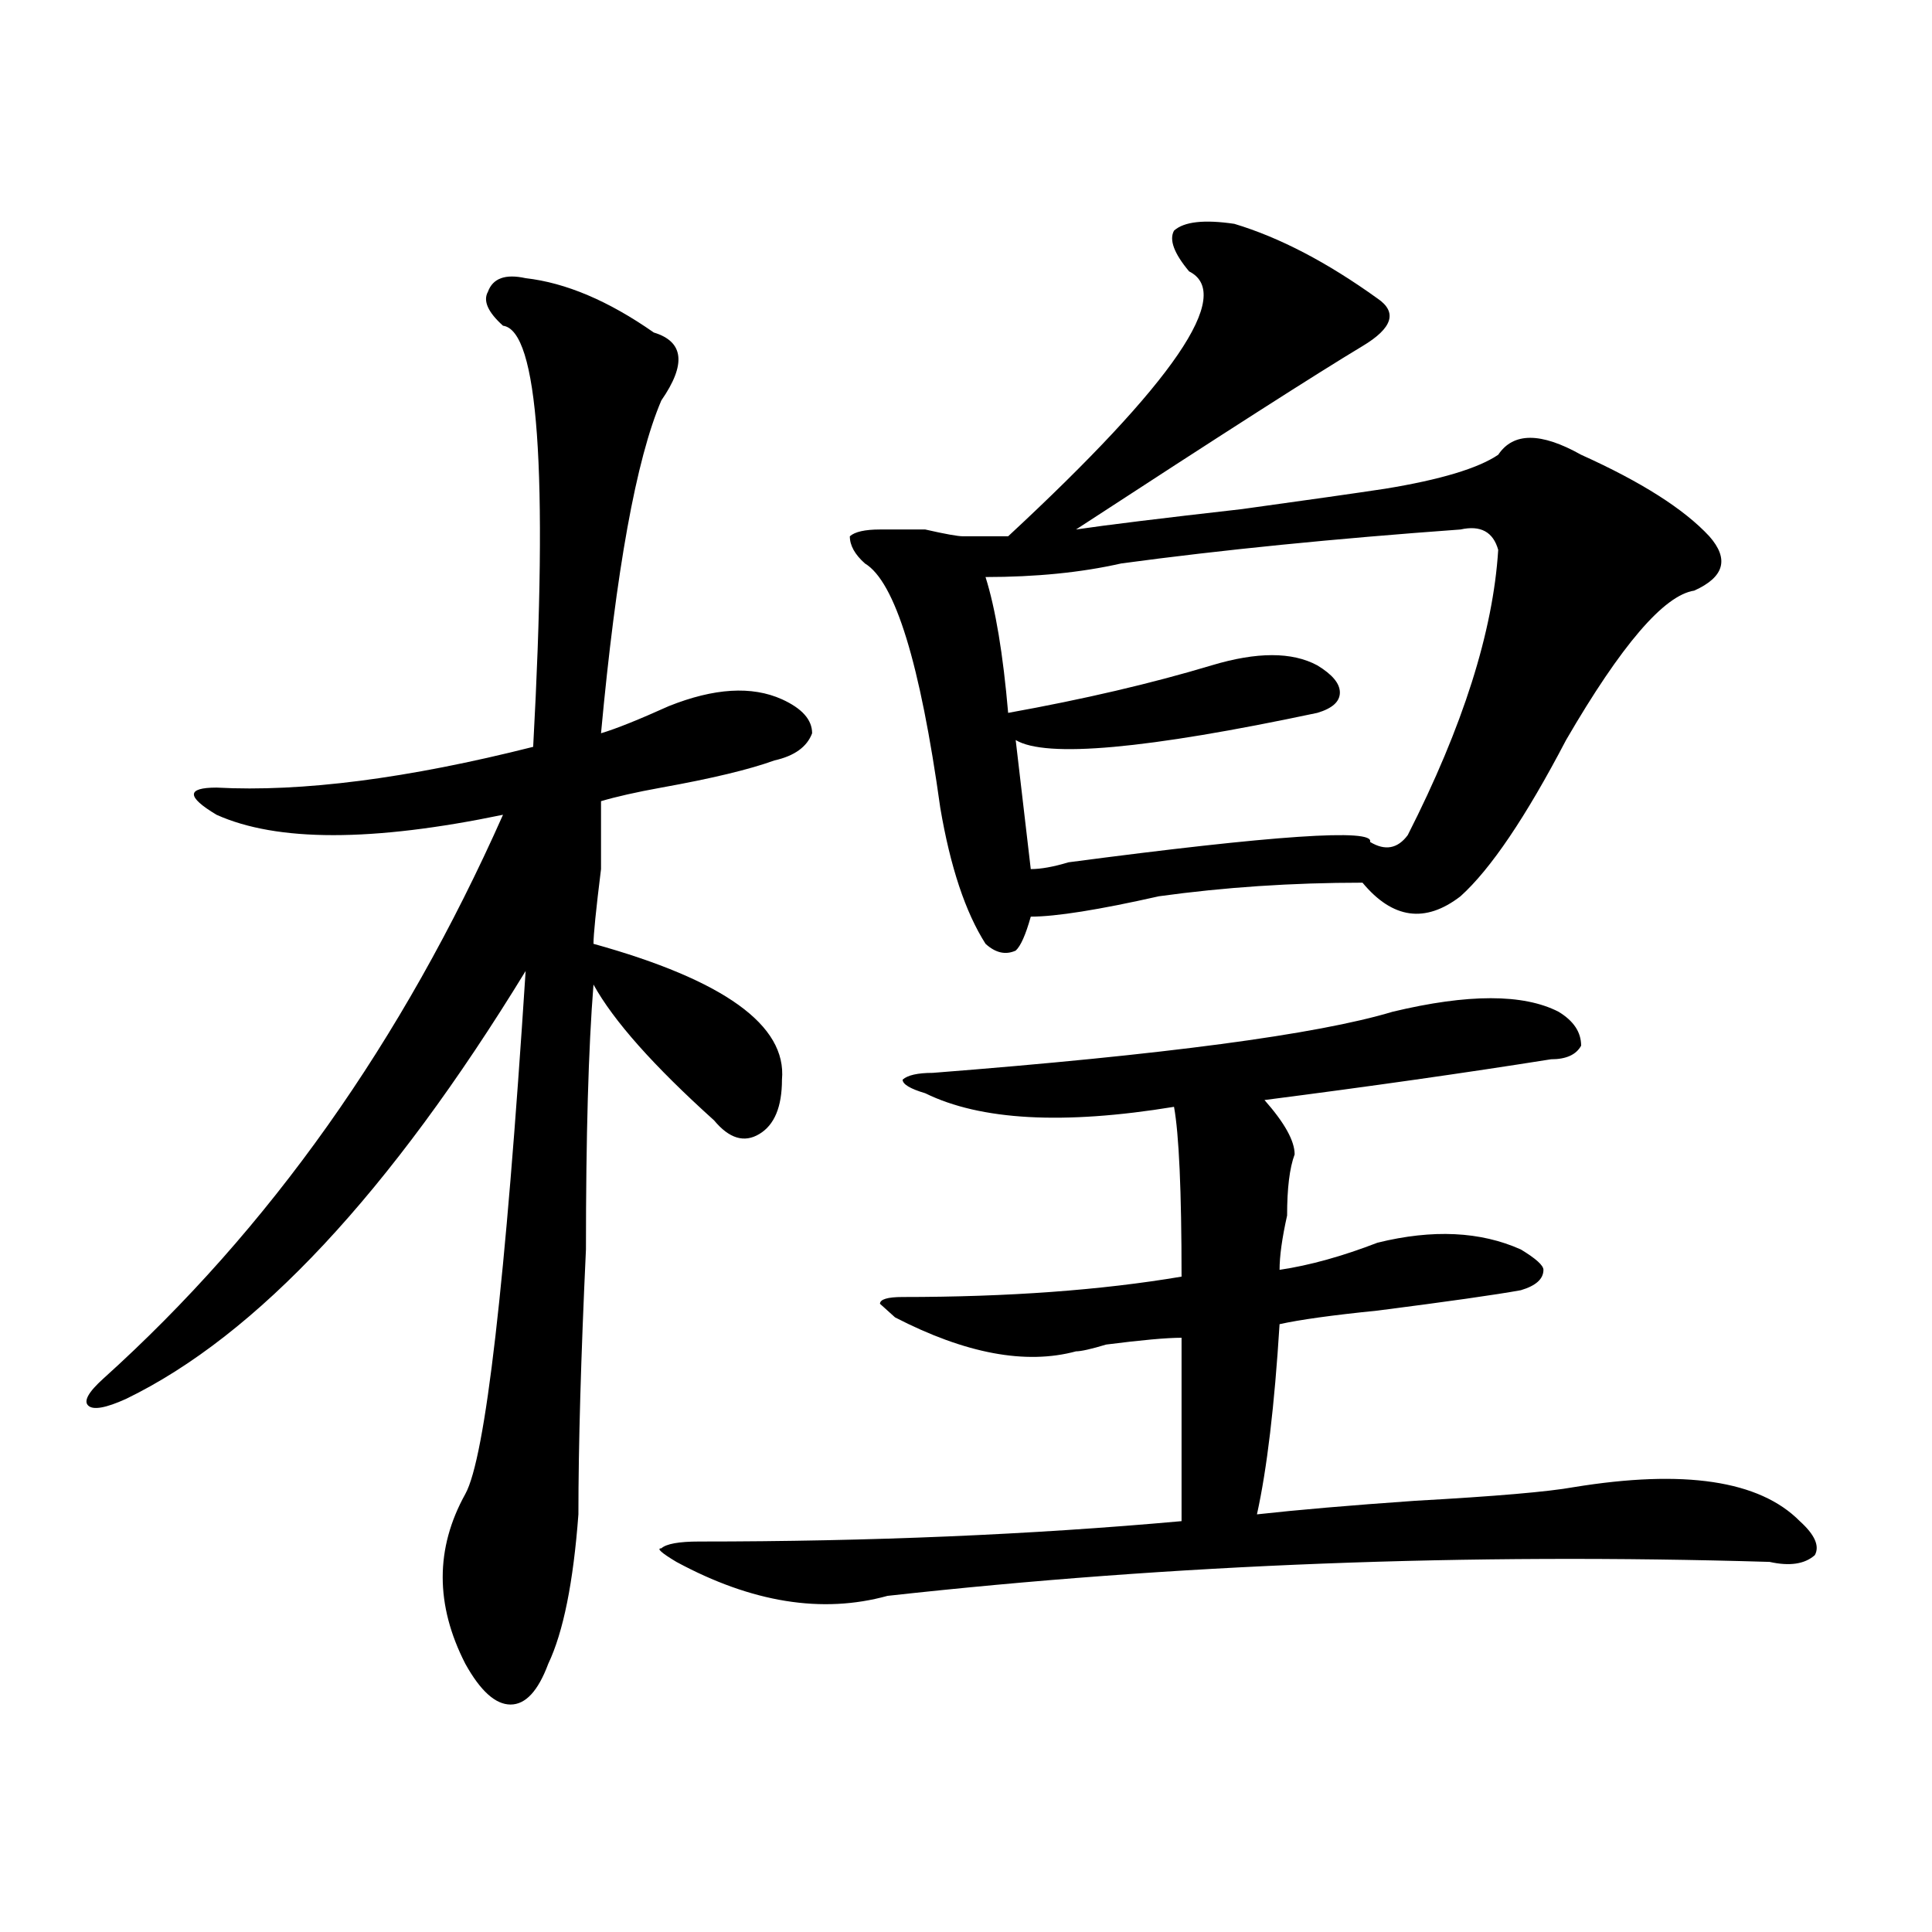 <?xml version="1.0" encoding="utf-8"?>
<!-- Generator: Adobe Illustrator 16.0.0, SVG Export Plug-In . SVG Version: 6.00 Build 0)  -->
<!DOCTYPE svg PUBLIC "-//W3C//DTD SVG 1.1//EN" "http://www.w3.org/Graphics/SVG/1.1/DTD/svg11.dtd">
<svg version="1.1" id="图层_1" xmlns="http://www.w3.org/2000/svg" xmlns:xlink="http://www.w3.org/1999/xlink" x="0px" y="0px"
	 width="1000px" height="1000px" viewBox="0 0 1000 1000" enable-background="new 0 0 1000 1000" xml:space="preserve">
<path d="M272.066,143.984c20.792,2.362,42.926,11.755,66.34,28.125c15.609,4.724,16.89,16.425,3.902,35.156
	c-13.048,30.487-23.414,87.891-31.219,172.266c7.805-2.308,19.512-7.031,35.121-14.063c23.414-9.339,42.926-10.547,58.535-3.516
	c10.365,4.724,15.609,10.547,15.609,17.578c-2.622,7.031-9.146,11.755-19.512,14.063c-13.049,4.724-32.561,9.394-58.535,14.063
	c-13.048,2.362-23.414,4.724-31.219,7.031c0,4.724,0,16.425,0,35.156c-2.622,21.094-3.902,34.003-3.902,38.672
	c67.62,18.786,100.119,42.188,97.559,70.313c0,14.063-3.902,23.456-11.707,28.125c-7.805,4.724-15.609,2.362-23.414-7.031
	c-31.219-28.125-52.071-51.526-62.438-70.313c-2.622,32.849-3.902,78.552-3.902,137.109c-2.622,56.25-3.902,101.953-3.902,137.109
	c-2.622,35.156-7.805,60.919-15.609,77.344c-5.243,14.063-11.707,21.094-19.512,21.094s-15.609-7.031-23.414-21.094
	c-15.609-30.487-15.609-59.766,0-87.891c10.366-18.731,20.792-108.984,31.219-270.703
	C201.824,617.44,132.862,691.269,65.242,724.063c-10.427,4.724-16.95,5.878-19.512,3.516c-2.622-2.308,0-7.031,7.805-14.063
	c85.852-77.344,154.753-174.573,206.824-291.797c-67.681,14.063-117.07,14.063-148.289,0c-7.805-4.669-11.707-8.185-11.707-10.547
	c0-2.308,3.902-3.516,11.707-3.516c44.206,2.362,98.839-4.669,163.898-21.094c7.805-142.933,2.562-215.606-15.609-217.969
	c-7.805-7.031-10.427-12.854-7.805-17.578C255.116,143.984,261.64,141.677,272.066,143.984z M806.688,523.672
	c7.805,4.724,11.707,10.547,11.707,17.578c-2.622,4.724-7.805,7.031-15.609,7.031c-44.268,7.031-93.656,14.063-148.289,21.094
	c10.365,11.755,15.609,21.094,15.609,28.125c-2.622,7.031-3.902,17.578-3.902,31.641c-2.622,11.755-3.902,21.094-3.902,28.125
	c15.609-2.308,32.499-7.031,50.73-14.063c28.597-7.031,53.291-5.823,74.145,3.516c7.805,4.724,11.707,8.239,11.707,10.547
	c0,4.724-3.902,8.239-11.707,10.547c-13.049,2.362-37.743,5.878-74.145,10.547c-23.414,2.362-40.365,4.724-50.73,7.031
	c-2.622,42.188-6.524,75.036-11.707,98.438c20.792-2.308,48.108-4.669,81.949-7.031c41.584-2.308,68.9-4.669,81.949-7.031
	c57.193-9.339,96.217-3.516,117.07,17.578c7.805,7.031,10.365,12.909,7.805,17.578c-5.244,4.669-13.049,5.822-23.414,3.516
	c-156.094-4.669-308.285,1.153-456.574,17.578c-33.841,9.338-70.242,3.516-109.266-17.578c-7.805-4.669-10.427-7.031-7.805-7.031
	c2.561-2.308,9.085-3.516,19.512-3.516c88.412,0,171.703-3.516,249.75-10.547c0-30.433,0-62.073,0-94.922
	c-7.805,0-20.854,1.208-39.023,3.516c-7.805,2.362-13.049,3.516-15.609,3.516c-26.036,7.031-57.255,1.208-93.656-17.578
	l-7.805-7.031c0-2.308,3.902-3.516,11.707-3.516c54.633,0,102.741-3.516,144.387-10.547c0-44.495-1.342-73.828-3.902-87.891
	c-57.255,9.394-100.181,7.031-128.777-7.031c-7.805-2.308-11.707-4.669-11.707-7.031c2.561-2.308,7.805-3.516,15.609-3.516
	c119.631-9.339,199.02-19.886,238.043-31.641C759.859,514.333,788.456,514.333,806.688,523.672z M638.887,115.859
	c23.414,7.031,48.108,19.94,74.145,38.672c10.365,7.031,7.805,15.271-7.805,24.609c-23.414,14.063-72.864,45.703-148.289,94.922
	c15.609-2.308,44.206-5.823,85.852-10.547c33.779-4.669,58.535-8.185,74.145-10.547c28.597-4.669,48.108-10.547,58.535-17.578
	c7.805-11.7,22.072-11.7,42.926,0c31.219,14.063,53.291,28.125,66.34,42.188c10.365,11.755,7.805,21.094-7.805,28.125
	c-15.609,2.362-37.743,28.125-66.34,77.344c-20.854,39.88-39.023,66.797-54.633,80.859c-18.231,14.063-35.121,11.755-50.73-7.031
	c-36.463,0-71.584,2.362-105.363,7.031c-31.219,7.031-53.353,10.547-66.34,10.547c-2.622,9.394-5.244,15.271-7.805,17.578
	c-5.244,2.362-10.427,1.208-15.609-3.516c-10.427-16.37-18.231-39.825-23.414-70.313c-10.427-74.981-23.414-117.169-39.023-126.563
	c-5.244-4.669-7.805-9.339-7.805-14.063c2.561-2.308,7.805-3.516,15.609-3.516c5.183,0,12.987,0,23.414,0
	c10.365,2.362,16.89,3.516,19.512,3.516c10.365,0,18.17,0,23.414,0c85.852-79.651,117.07-125.354,93.656-137.109
	c-7.805-9.339-10.427-16.37-7.805-21.094C612.851,114.706,623.277,113.552,638.887,115.859z M755.957,274.063
	c-65.06,4.724-123.595,10.547-175.605,17.578c-20.854,4.724-44.268,7.031-70.242,7.031c5.183,16.425,9.085,39.88,11.707,70.313
	c39.023-7.031,74.145-15.216,105.363-24.609c23.414-7.031,41.584-7.031,54.633,0c7.805,4.724,11.707,9.394,11.707,14.063
	c0,4.724-3.902,8.239-11.707,10.547c-88.474,18.786-140.484,23.456-156.094,14.063l7.805,66.797c5.183,0,11.707-1.153,19.512-3.516
	c106.644-14.063,158.654-17.578,156.094-10.547c7.805,4.724,14.268,3.516,19.512-3.516c28.597-56.25,44.206-105.469,46.828-147.656
	C772.847,275.271,766.322,271.755,755.957,274.063z"/>
</svg>

